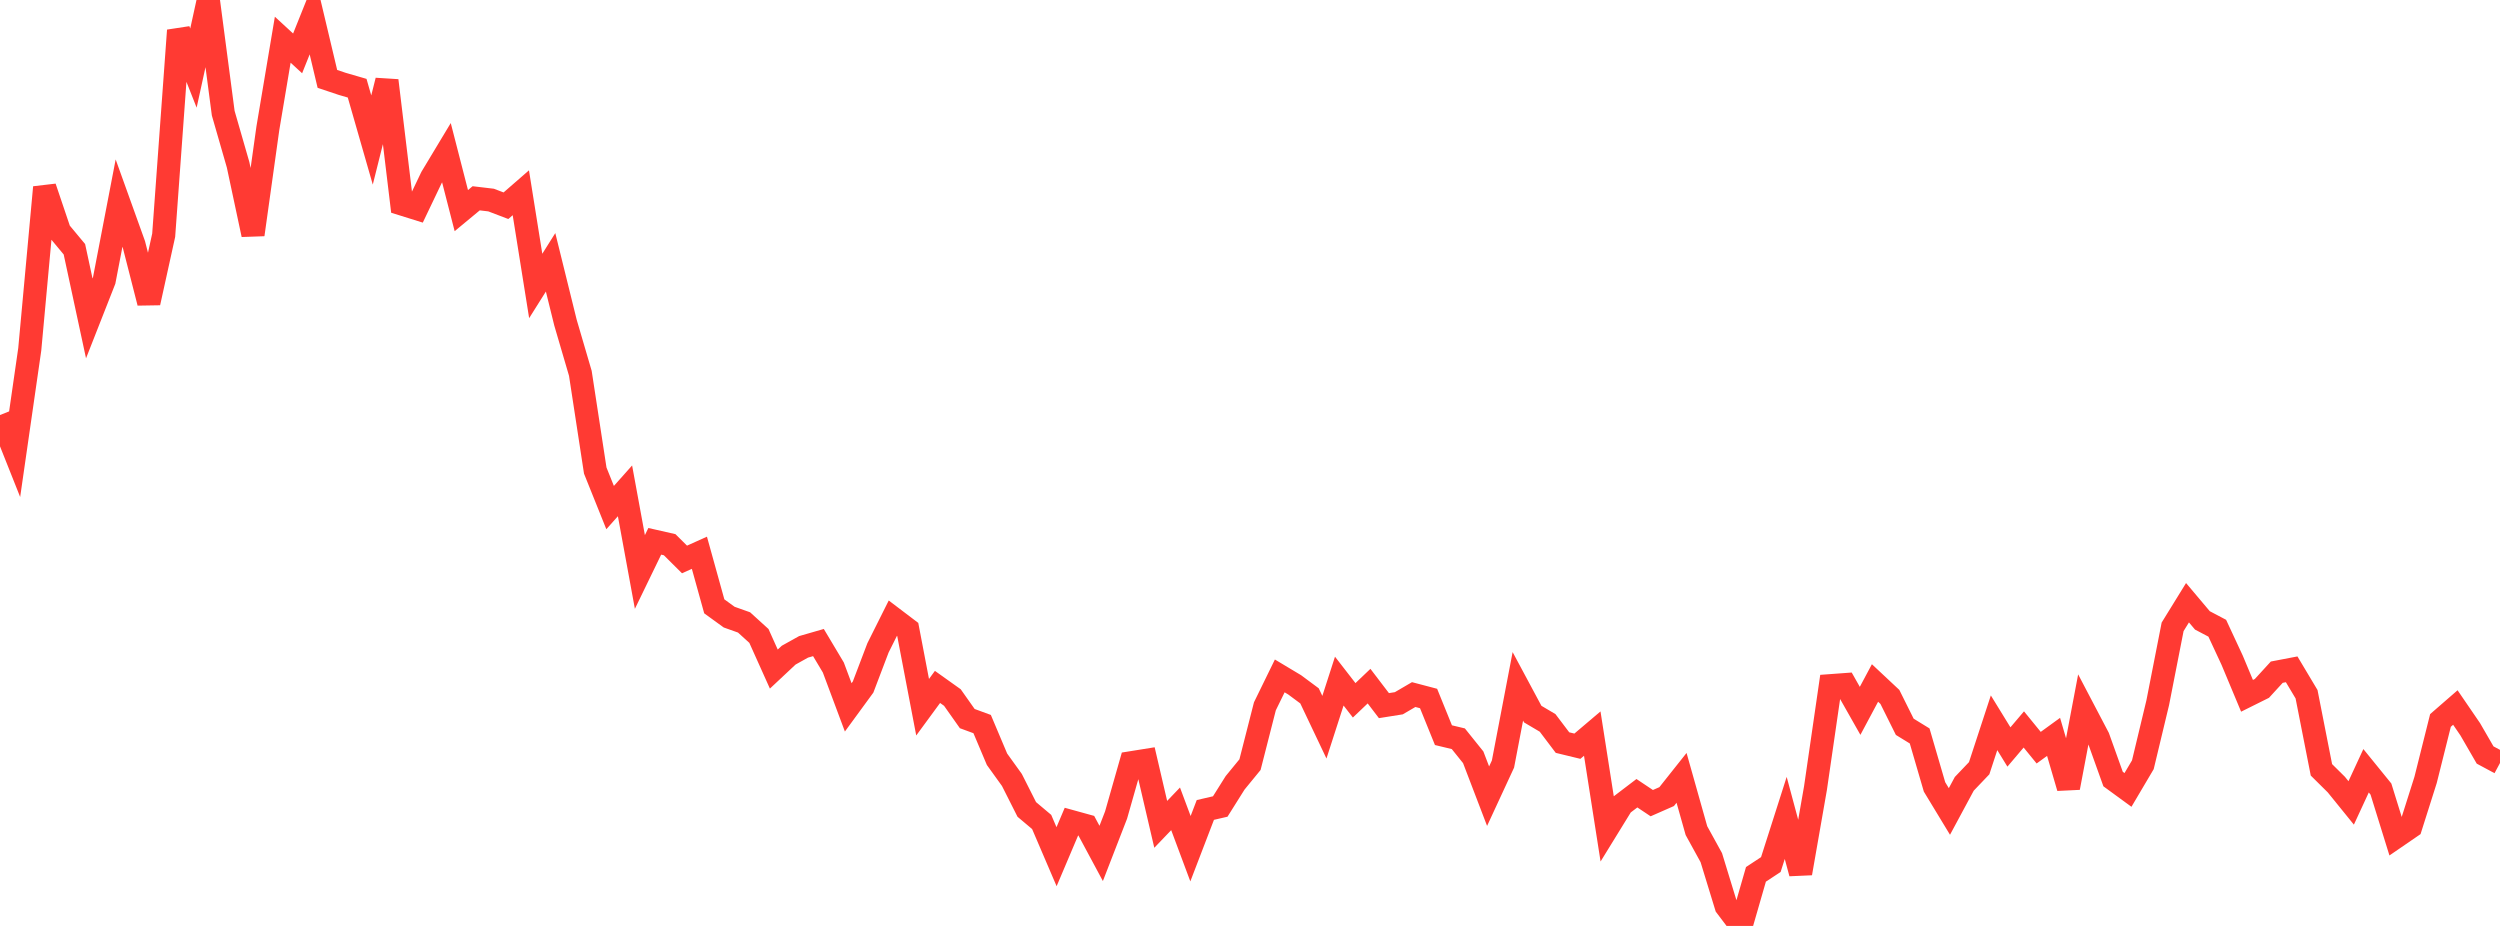 <?xml version="1.0" standalone="no"?>
<!DOCTYPE svg PUBLIC "-//W3C//DTD SVG 1.1//EN" "http://www.w3.org/Graphics/SVG/1.1/DTD/svg11.dtd">

<svg width="135" height="50" viewBox="0 0 135 50" preserveAspectRatio="none" 
  xmlns="http://www.w3.org/2000/svg"
  xmlns:xlink="http://www.w3.org/1999/xlink">


<polyline points="0.0, 22.411 0.804, 24.432 1.607, 18.863 2.411, 10.115 3.214, 12.494 4.018, 13.461 4.821, 17.193 5.625, 15.147 6.429, 10.967 7.232, 13.202 8.036, 16.35 8.839, 12.704 9.643, 1.643 10.446, 3.676 11.25, 0.0 12.054, 6.111 12.857, 8.898 13.661, 12.669 14.464, 6.93 15.268, 2.144 16.071, 2.883 16.875, 0.876 17.679, 4.26 18.482, 4.529 19.286, 4.763 20.089, 7.56 20.893, 4.35 21.696, 11.012 22.5, 11.263 23.304, 9.581 24.107, 8.246 24.911, 11.373 25.714, 10.708 26.518, 10.803 27.321, 11.109 28.125, 10.409 28.929, 15.442 29.732, 14.165 30.536, 17.422 31.339, 20.161 32.143, 25.41 32.946, 27.409 33.75, 26.506 34.554, 30.887 35.357, 29.231 36.161, 29.414 36.964, 30.211 37.768, 29.849 38.571, 32.742 39.375, 33.325 40.179, 33.611 40.982, 34.341 41.786, 36.13 42.589, 35.378 43.393, 34.93 44.196, 34.698 45.0, 36.045 45.804, 38.198 46.607, 37.1 47.411, 34.986 48.214, 33.38 49.018, 33.99 49.821, 38.19 50.625, 37.094 51.429, 37.667 52.232, 38.804 53.036, 39.1 53.839, 41.001 54.643, 42.118 55.446, 43.709 56.25, 44.386 57.054, 46.262 57.857, 44.368 58.661, 44.59 59.464, 46.085 60.268, 44.012 61.071, 41.191 61.875, 41.062 62.679, 44.515 63.482, 43.677 64.286, 45.83 65.089, 43.737 65.893, 43.551 66.696, 42.273 67.5, 41.291 68.304, 38.141 69.107, 36.499 69.911, 36.981 70.714, 37.577 71.518, 39.269 72.321, 36.78 73.125, 37.817 73.929, 37.051 74.732, 38.104 75.536, 37.976 76.339, 37.507 77.143, 37.719 77.946, 39.699 78.75, 39.892 79.554, 40.894 80.357, 42.994 81.161, 41.258 81.964, 37.062 82.768, 38.562 83.571, 39.037 84.375, 40.1 85.179, 40.295 85.982, 39.614 86.786, 44.751 87.589, 43.446 88.393, 42.834 89.196, 43.37 90.0, 43.016 90.804, 42.004 91.607, 44.852 92.411, 46.315 93.214, 48.937 94.018, 50.0 94.821, 47.215 95.625, 46.686 96.429, 44.168 97.232, 47.157 98.036, 42.557 98.839, 37.028 99.643, 36.969 100.446, 38.386 101.25, 36.881 102.054, 37.634 102.857, 39.247 103.661, 39.741 104.464, 42.493 105.268, 43.819 106.071, 42.327 106.875, 41.484 107.679, 39.03 108.482, 40.337 109.286, 39.39 110.089, 40.375 110.893, 39.791 111.696, 42.536 112.5, 38.295 113.304, 39.828 114.107, 42.069 114.911, 42.656 115.714, 41.297 116.518, 37.945 117.321, 33.85 118.125, 32.547 118.929, 33.501 119.732, 33.924 120.536, 35.652 121.339, 37.574 122.143, 37.174 122.946, 36.297 123.75, 36.143 124.554, 37.489 125.357, 41.571 126.161, 42.367 126.964, 43.358 127.768, 41.621 128.571, 42.61 129.375, 45.2 130.179, 44.648 130.982, 42.115 131.786, 38.904 132.589, 38.206 133.393, 39.382 134.196, 40.77 135.0, 41.202" fill="none" stroke="#ff3a33" stroke-width="1.25"/>

</svg>